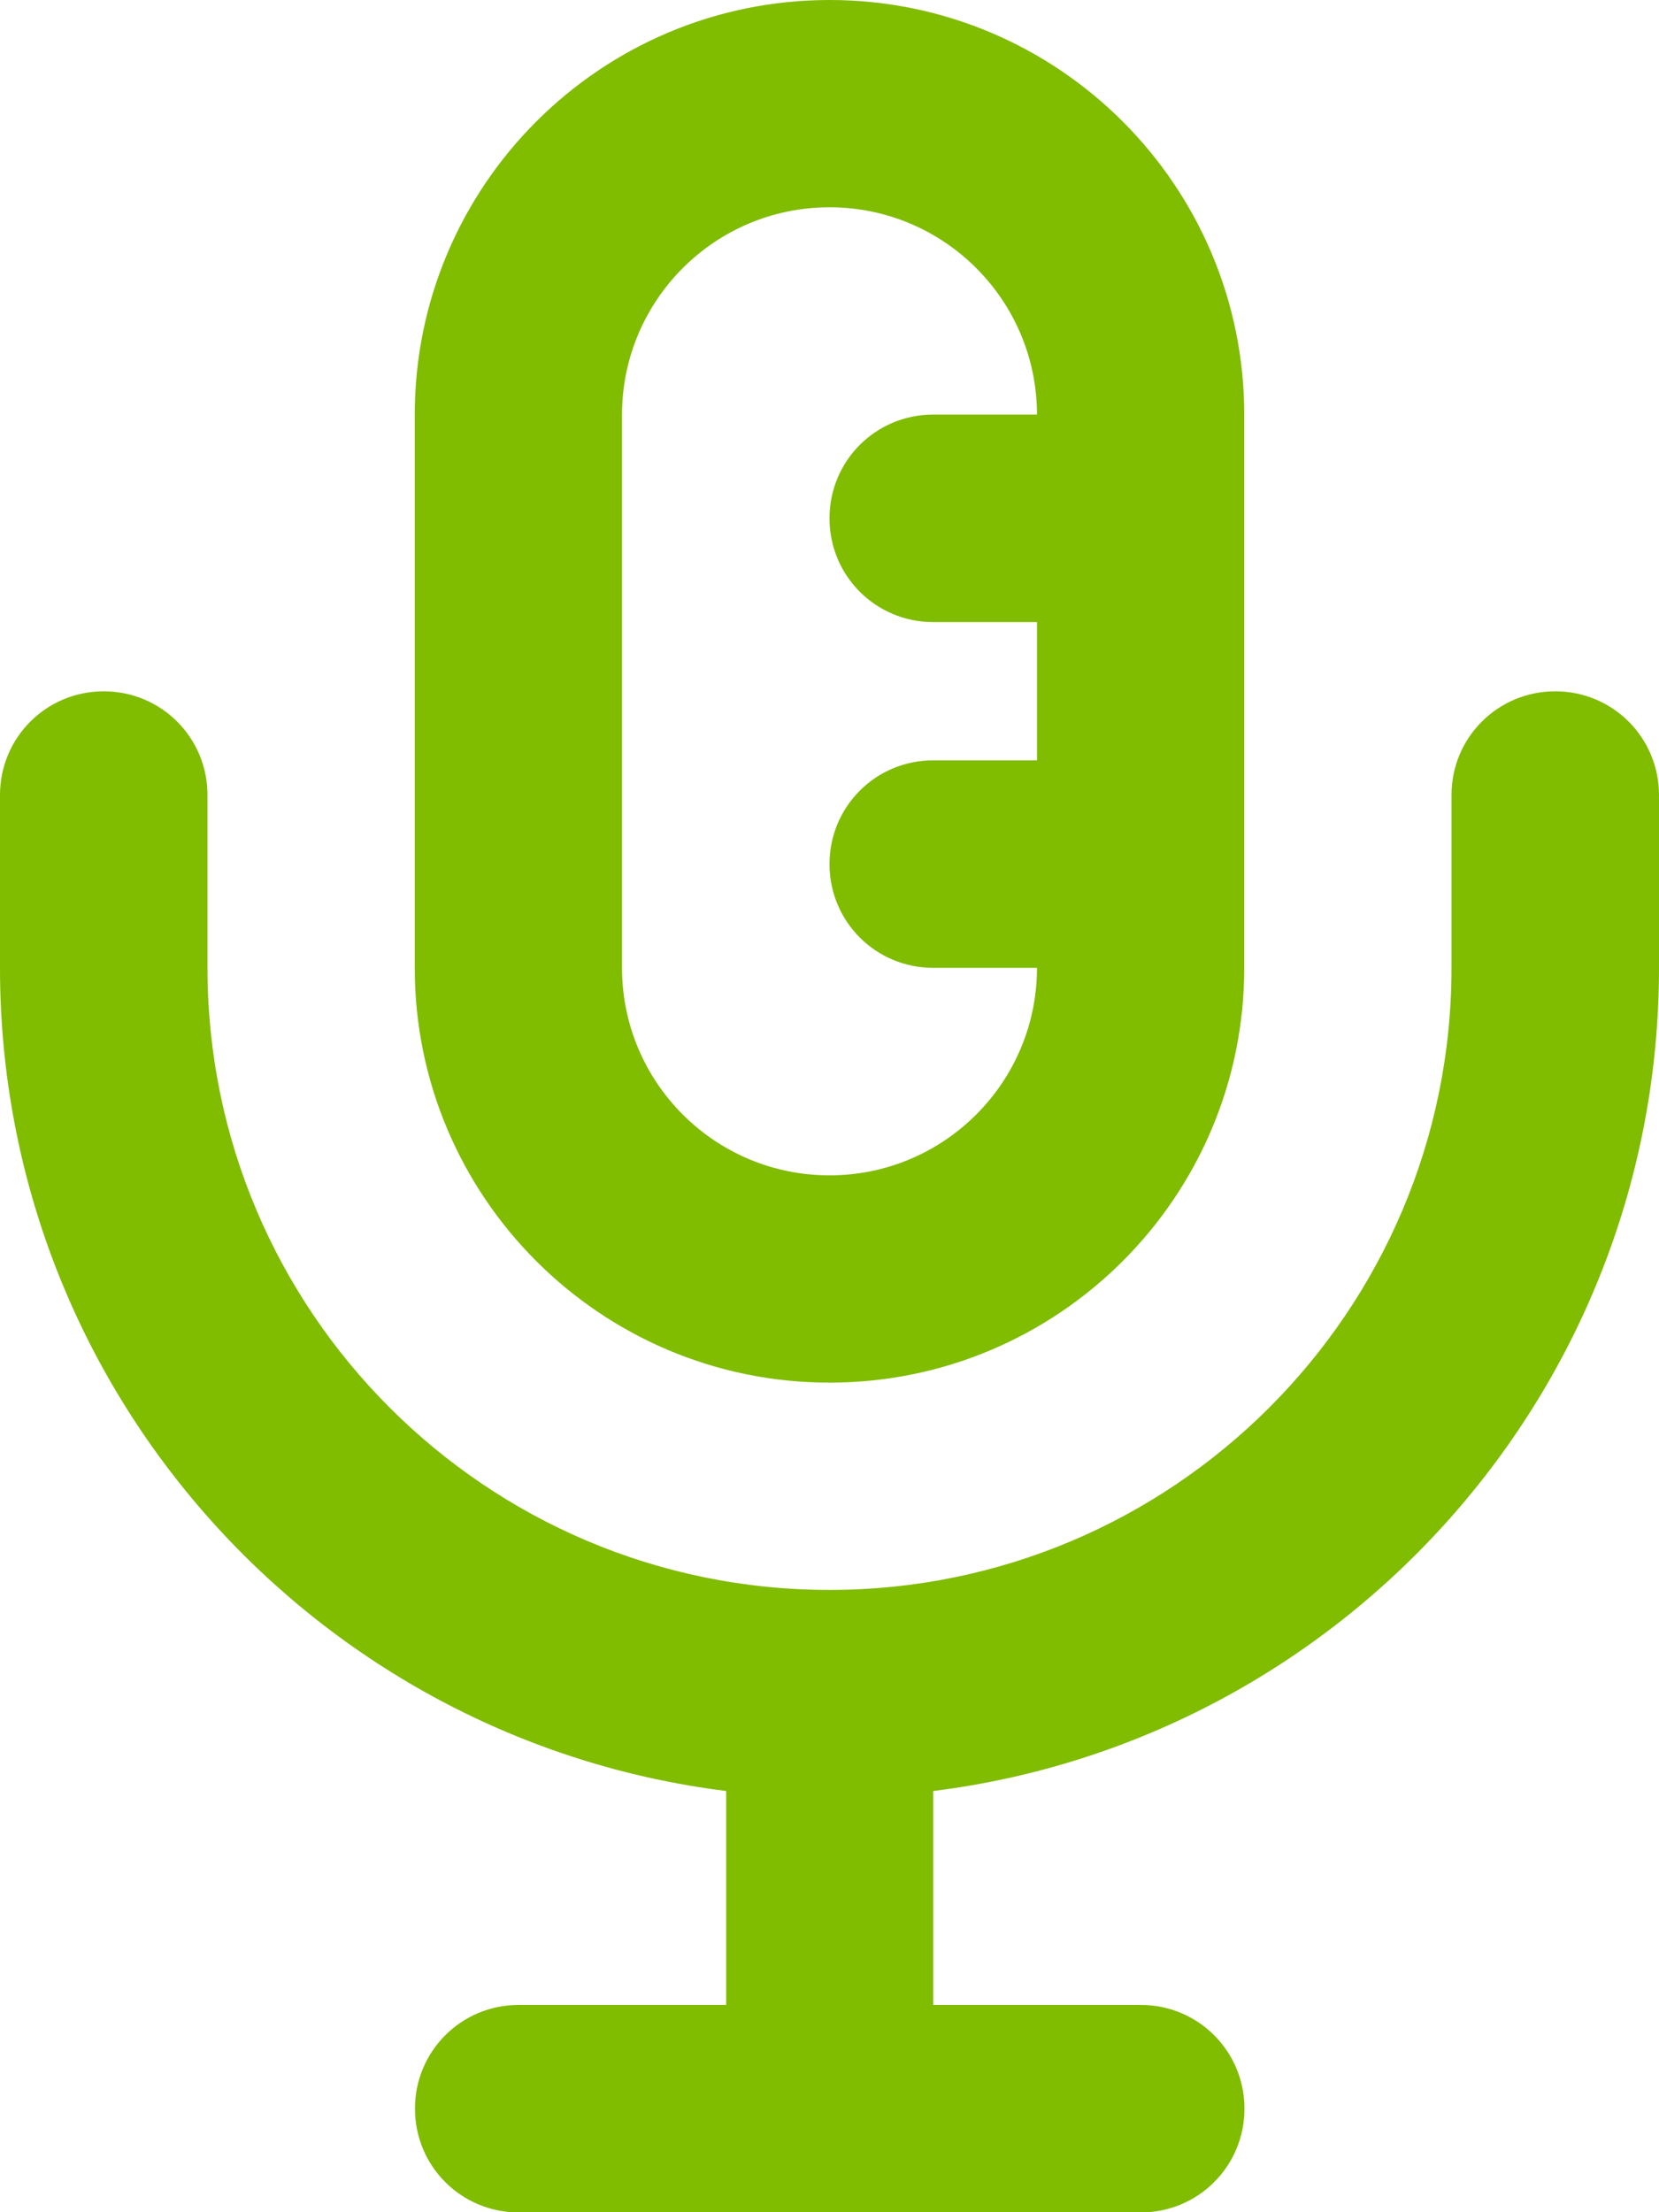 <?xml version="1.0" encoding="UTF-8"?>
<svg xmlns="http://www.w3.org/2000/svg" id="Ebene_2" data-name="Ebene 2" viewBox="0 0 75 100">
  <defs>
    <style>
      .cls-1 {
        fill: #80bc00;
      }
    </style>
  </defs>
  <g id="Ebene_1-2" data-name="Ebene 1">
    <path class="cls-1" d="M46.88,18.75c0-5.18-4.2-9.38-9.38-9.38s-9.38,4.2-9.38,9.38v25c0,5.18,4.2,9.38,9.38,9.38s9.38-4.2,9.38-9.38h-4.69c-2.6,0-4.69-2.09-4.69-4.69s2.09-4.69,4.69-4.69h4.69v-6.25h-4.69c-2.6,0-4.69-2.09-4.69-4.69s2.09-4.69,4.69-4.69h4.69ZM37.5,0c10.35,0,18.75,8.4,18.75,18.75v25c0,10.35-8.4,18.75-18.75,18.75s-18.75-8.4-18.75-18.75v-25C18.75,8.4,27.15,0,37.5,0ZM4.69,31.25c2.6,0,4.69,2.09,4.69,4.69v7.81c0,15.53,12.6,28.12,28.12,28.12s28.12-12.6,28.12-28.12v-7.81c0-2.6,2.09-4.69,4.69-4.69s4.69,2.09,4.69,4.69v7.81c0,19.12-14.32,34.9-32.81,37.21v9.67h9.38c2.6,0,4.69,2.09,4.69,4.69s-2.09,4.69-4.69,4.69h-28.12c-2.6,0-4.69-2.09-4.69-4.69s2.09-4.69,4.69-4.69h9.38v-9.67C14.32,78.65,0,62.87,0,43.75v-7.81c0-2.6,2.09-4.69,4.69-4.69Z"></path>
  </g>
</svg>
